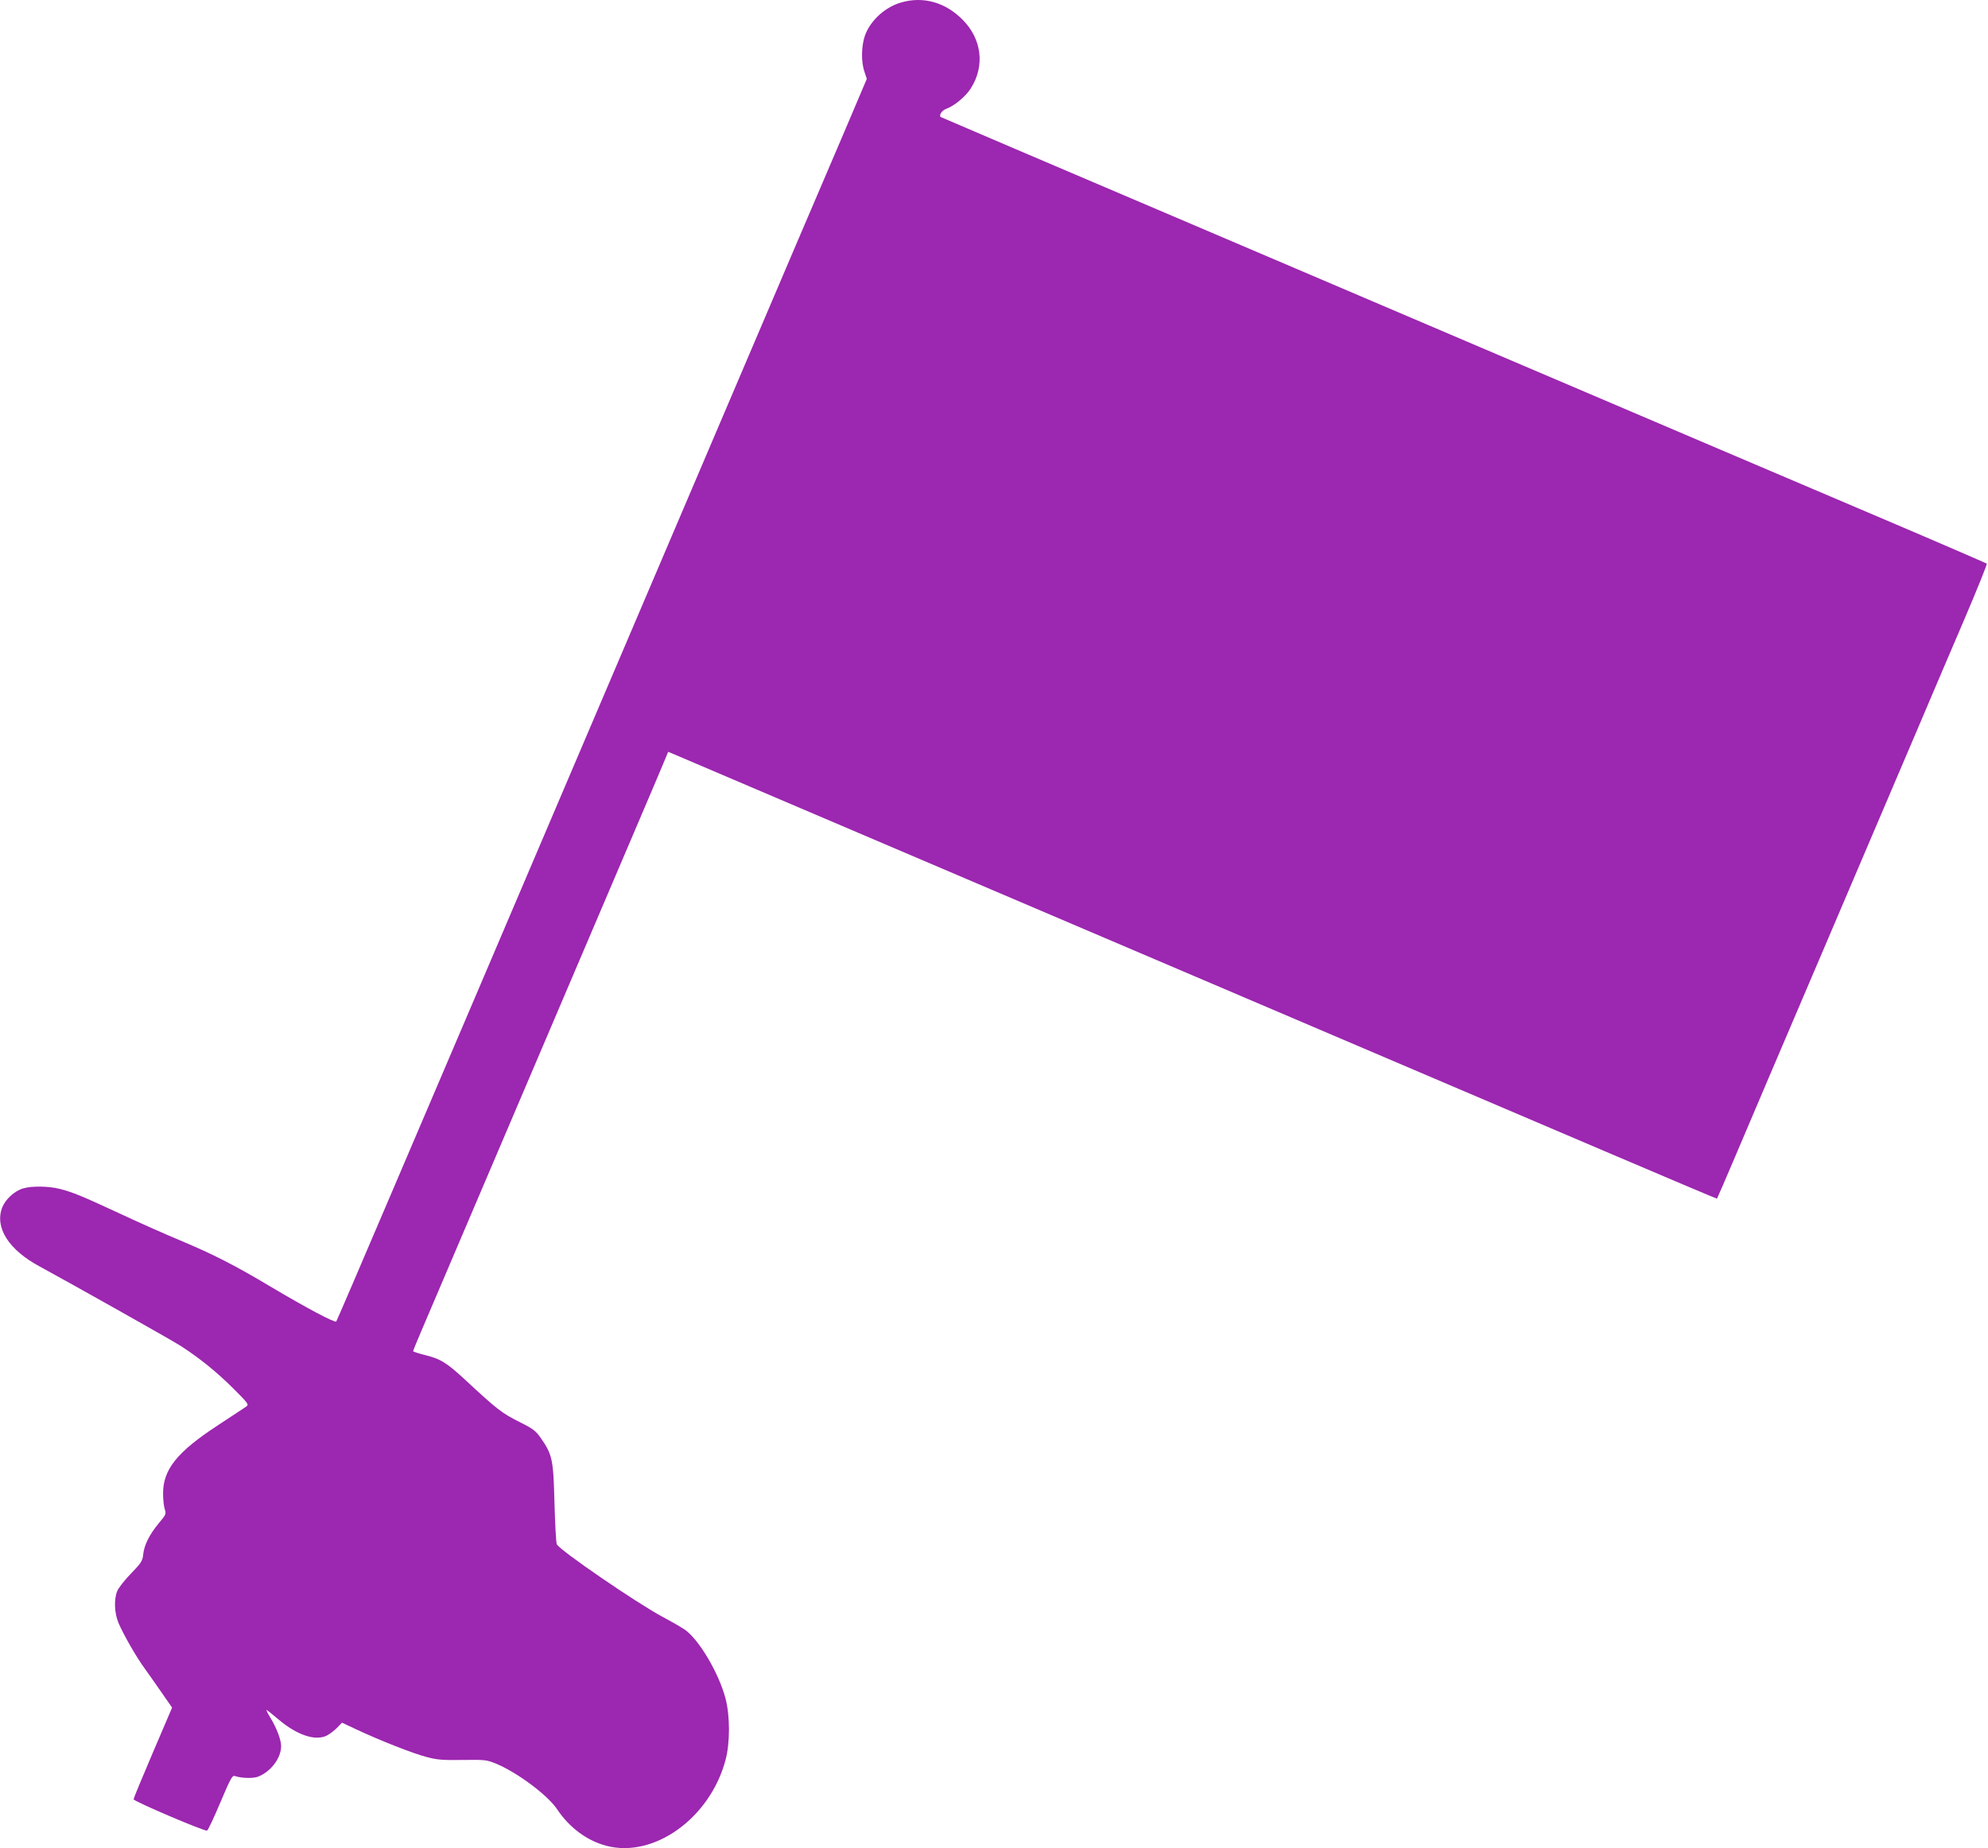 <?xml version="1.0" standalone="no"?>
<!DOCTYPE svg PUBLIC "-//W3C//DTD SVG 20010904//EN"
 "http://www.w3.org/TR/2001/REC-SVG-20010904/DTD/svg10.dtd">
<svg version="1.0" xmlns="http://www.w3.org/2000/svg"
 width="1280pt" height="1190pt" viewBox="0 0 1280 1190"
 preserveAspectRatio="xMidYMid meet">
<g transform="translate(0,1190) scale(0.1,-0.1)"
fill="#9c27b0" stroke="none">
<path d="M5809 11886 c-106 -28 -202 -114 -239 -212 -24 -67 -27 -171 -4 -236
l15 -46 -144 -339 c-80 -186 -217 -507 -305 -713 -88 -206 -363 -852 -612
-1435 -249 -583 -588 -1379 -755 -1770 -562 -1318 -911 -2137 -1254 -2939
-187 -439 -343 -801 -346 -805 -10 -9 -191 87 -415 220 -241 144 -377 213
-594 304 -87 36 -258 112 -380 169 -250 116 -306 139 -391 161 -70 18 -182 20
-236 3 -56 -16 -114 -70 -135 -123 -49 -130 42 -273 244 -381 208 -113 843
-470 907 -511 123 -80 228 -165 335 -271 99 -99 104 -105 85 -119 -11 -7 -94
-62 -185 -122 -261 -171 -350 -283 -350 -437 0 -39 5 -85 11 -102 10 -29 8
-35 -39 -90 -60 -73 -93 -139 -100 -200 -4 -42 -12 -55 -78 -123 -41 -42 -81
-93 -89 -113 -22 -53 -19 -141 8 -206 32 -75 116 -222 170 -295 24 -33 73
-103 109 -155 l66 -95 -124 -290 c-68 -159 -124 -294 -124 -300 0 -13 458
-208 473 -202 7 3 45 85 86 182 68 160 77 176 95 169 42 -14 118 -16 149 -3
81 32 147 119 147 196 0 41 -29 117 -69 183 -17 27 -28 50 -25 50 3 0 38 -28
77 -61 118 -100 235 -140 309 -105 19 9 49 32 67 50 l33 34 96 -45 c150 -70
355 -151 445 -175 70 -19 105 -22 235 -20 148 2 156 1 221 -26 136 -58 327
-201 387 -290 79 -119 193 -204 319 -237 307 -80 666 179 766 551 30 110 30
287 0 399 -43 163 -172 381 -263 443 -24 16 -88 53 -143 82 -169 91 -664 430
-680 467 -5 10 -11 131 -15 268 -7 280 -14 309 -88 416 -32 46 -51 60 -129 99
-124 62 -150 83 -356 274 -122 113 -161 137 -264 162 -40 10 -73 21 -73 24 0
4 22 58 49 121 27 63 180 421 340 797 664 1557 881 2066 1031 2417 87 204 173
405 190 447 l32 77 32 -13 c41 -17 954 -407 1421 -606 204 -87 510 -217 680
-290 171 -73 477 -203 680 -290 204 -87 510 -217 680 -290 171 -73 339 -145
375 -160 36 -15 373 -159 750 -320 377 -161 1011 -431 1409 -601 398 -170 725
-308 726 -307 2 2 55 125 118 273 63 149 317 745 565 1325 247 580 521 1222
608 1425 86 204 224 525 305 715 81 190 145 348 141 351 -4 3 -308 135 -677
292 -368 157 -841 358 -1050 447 -209 89 -515 220 -680 290 -346 147 -1484
633 -2040 870 -209 89 -515 220 -680 290 -872 371 -1601 683 -1607 686 -15 9
6 44 34 53 51 18 125 79 158 131 93 145 72 320 -54 445 -109 109 -248 149
-387 111z"/>
</g>
</svg>
